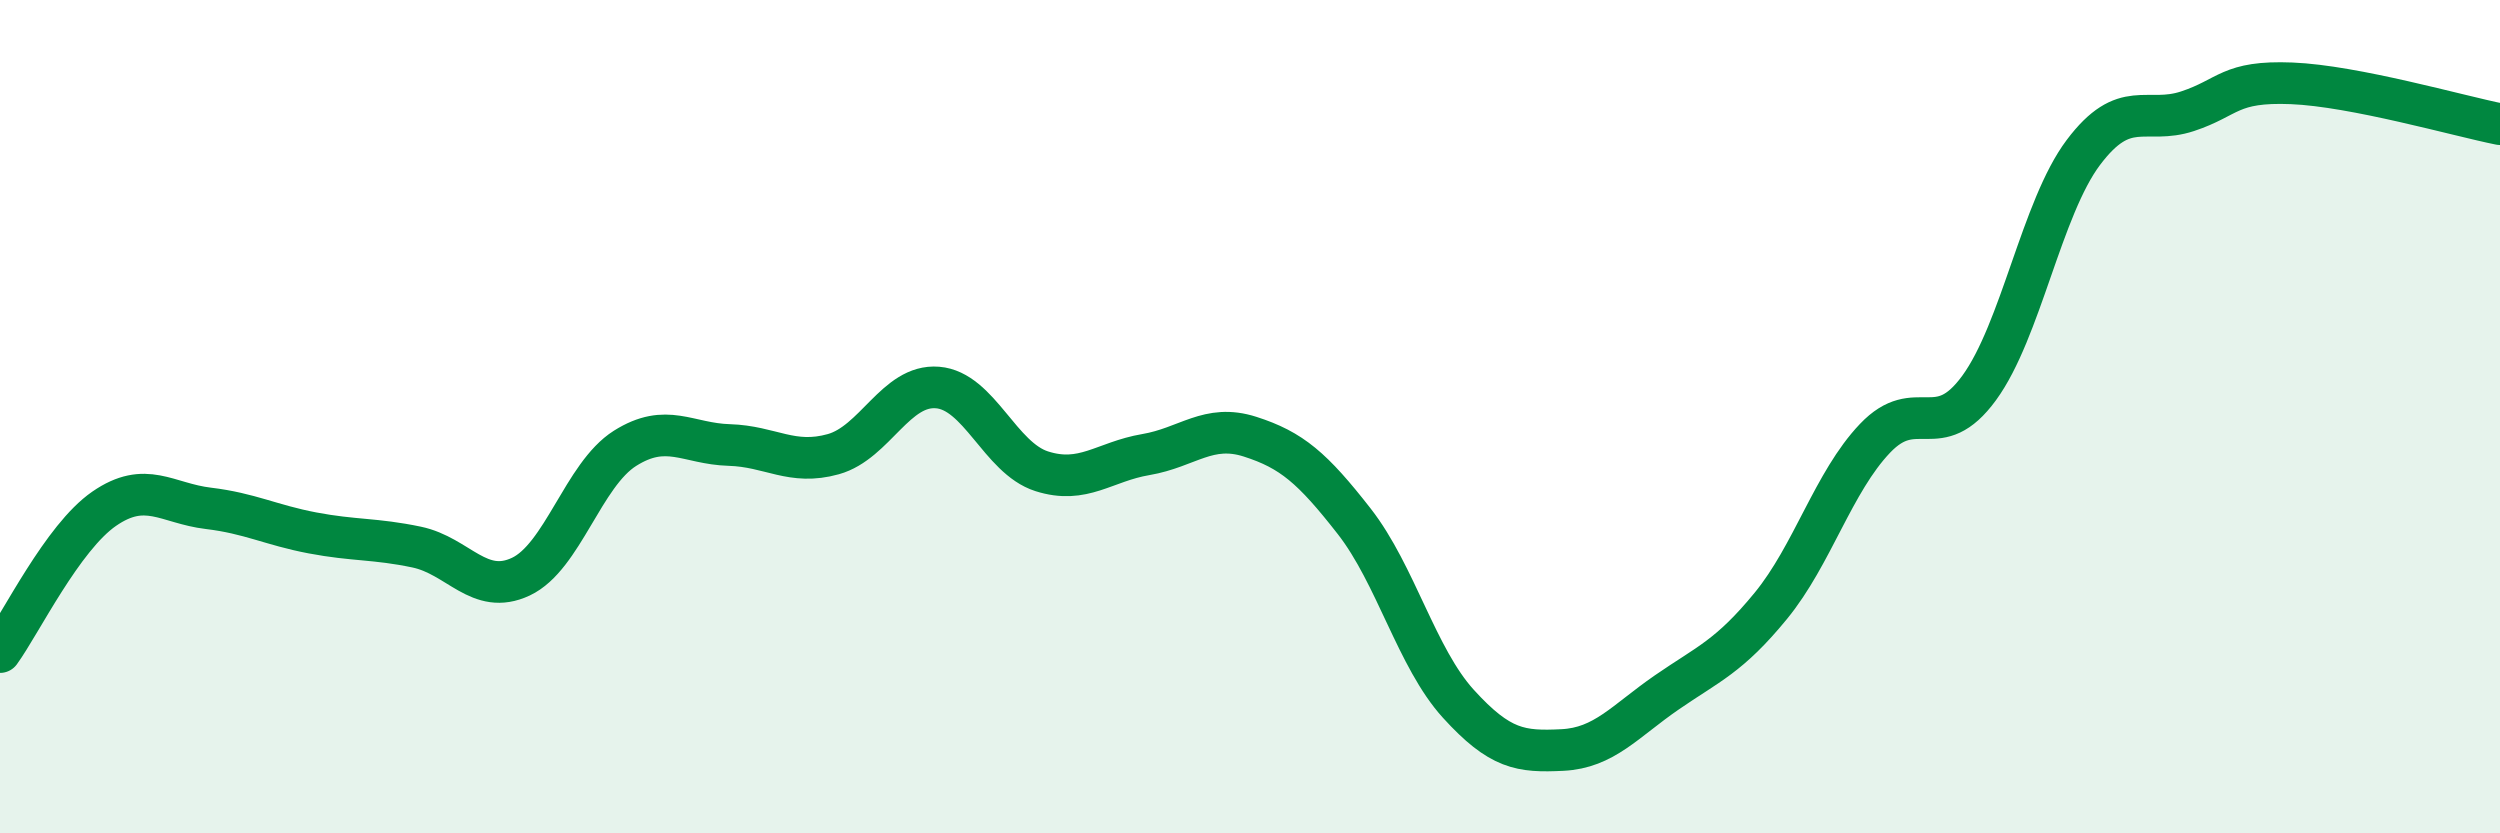
    <svg width="60" height="20" viewBox="0 0 60 20" xmlns="http://www.w3.org/2000/svg">
      <path
        d="M 0,15.65 C 0.5,14.96 1.5,12.9 2.5,12.21 C 3.5,11.52 4,12.08 5,12.2 C 6,12.32 6.5,12.6 7.5,12.79 C 8.5,12.98 9,12.92 10,13.13 C 11,13.34 11.5,14.31 12.5,13.84 C 13.5,13.37 14,11.39 15,10.76 C 16,10.13 16.5,10.65 17.5,10.68 C 18.5,10.71 19,11.18 20,10.9 C 21,10.62 21.5,9.22 22.5,9.3 C 23.5,9.38 24,10.99 25,11.31 C 26,11.63 26.5,11.08 27.5,10.91 C 28.5,10.74 29,10.16 30,10.48 C 31,10.8 31.5,11.23 32.5,12.51 C 33.5,13.79 34,15.79 35,16.89 C 36,17.99 36.5,18.05 37.5,18 C 38.5,17.95 39,17.31 40,16.62 C 41,15.93 41.5,15.76 42.5,14.54 C 43.5,13.32 44,11.57 45,10.52 C 46,9.47 46.5,10.68 47.5,9.31 C 48.5,7.94 49,4.99 50,3.66 C 51,2.33 51.5,3 52.5,2.67 C 53.5,2.34 53.5,1.94 55,2 C 56.5,2.06 59,2.78 60,2.98L60 20L0 20Z"
        fill="#008740"
        opacity="0.1"
        stroke-linecap="round"
        stroke-linejoin="round"
      />
      <path
        d="M 0,15.65 C 0.5,14.96 1.5,12.9 2.5,12.21 C 3.5,11.52 4,12.08 5,12.2 C 6,12.32 6.5,12.6 7.5,12.79 C 8.5,12.98 9,12.92 10,13.13 C 11,13.34 11.5,14.31 12.5,13.84 C 13.5,13.37 14,11.39 15,10.76 C 16,10.13 16.5,10.65 17.5,10.68 C 18.5,10.71 19,11.18 20,10.9 C 21,10.62 21.5,9.22 22.5,9.3 C 23.5,9.38 24,10.99 25,11.31 C 26,11.63 26.5,11.08 27.5,10.91 C 28.5,10.74 29,10.16 30,10.48 C 31,10.8 31.5,11.23 32.5,12.51 C 33.5,13.79 34,15.79 35,16.89 C 36,17.99 36.5,18.05 37.5,18 C 38.5,17.95 39,17.31 40,16.62 C 41,15.93 41.5,15.76 42.5,14.54 C 43.5,13.32 44,11.57 45,10.52 C 46,9.47 46.5,10.68 47.5,9.31 C 48.5,7.94 49,4.99 50,3.66 C 51,2.33 51.5,3 52.5,2.67 C 53.5,2.34 53.5,1.94 55,2 C 56.5,2.06 59,2.78 60,2.98"
        stroke="#008740"
        stroke-width="1"
        fill="none"
        stroke-linecap="round"
        stroke-linejoin="round"
      />
    </svg>
  